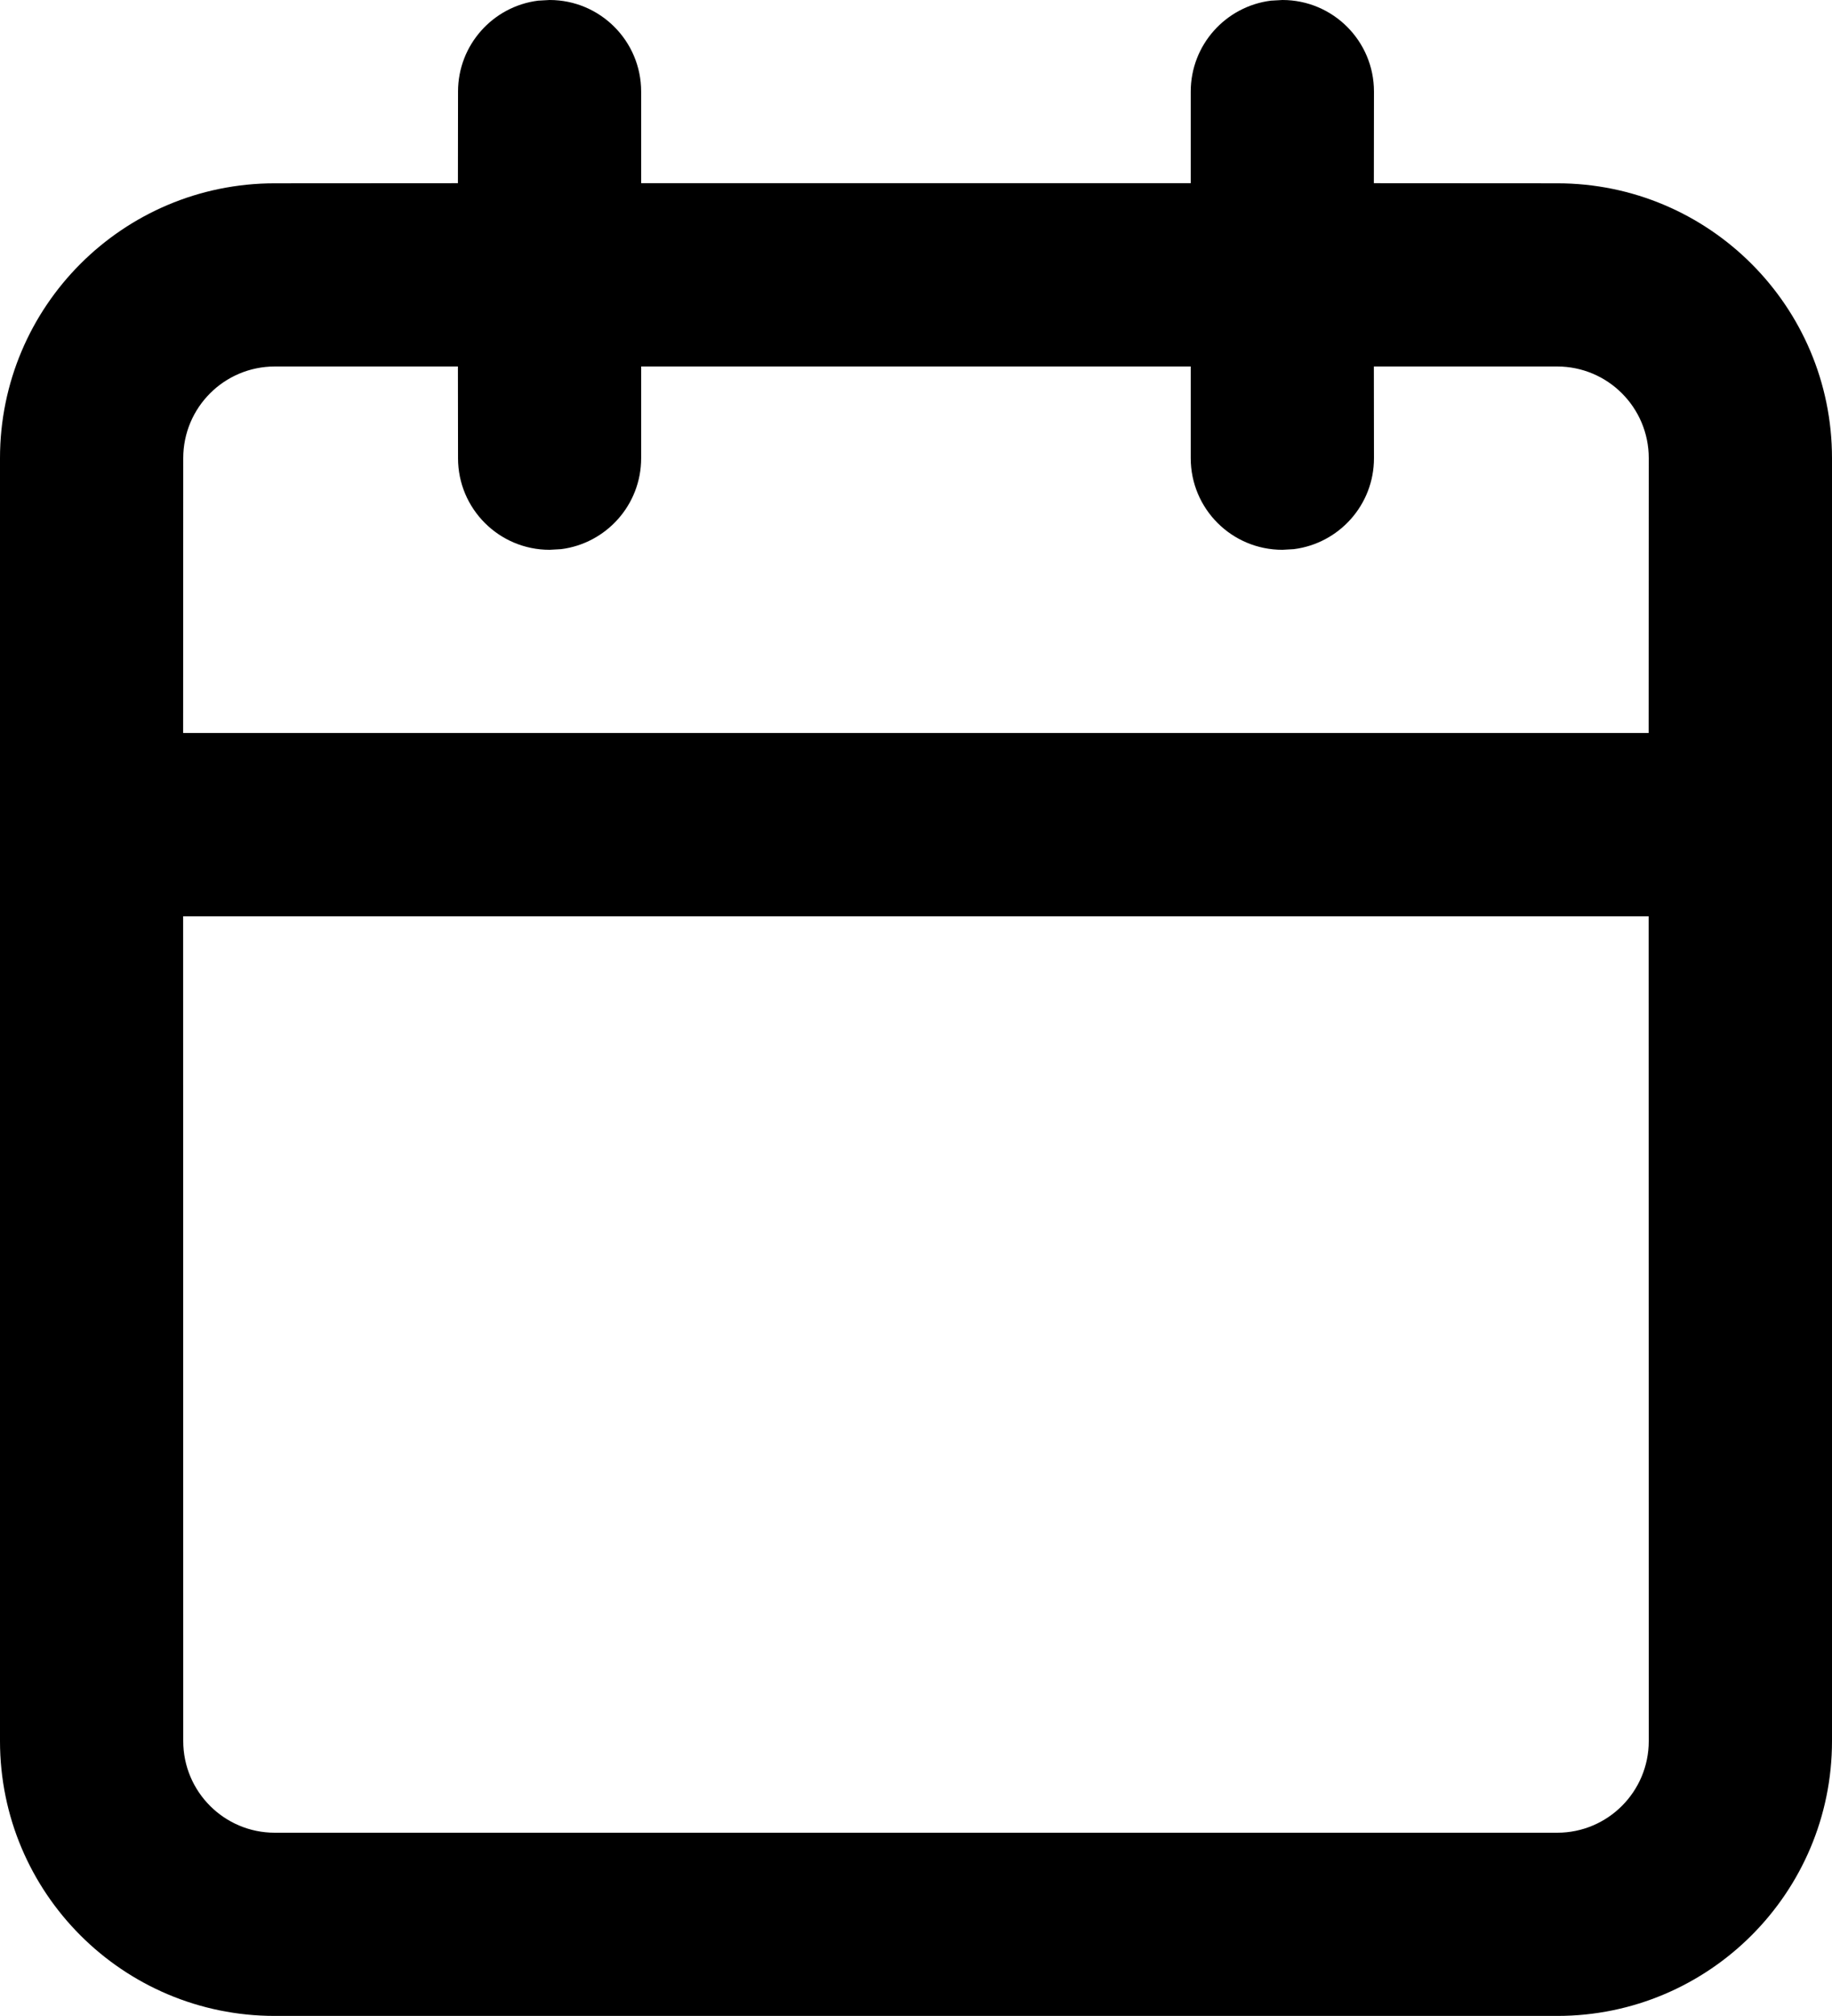 <?xml version="1.0" encoding="UTF-8"?>
<svg width="16.667px" height="18.333px" viewBox="0 0 16.667 18.333" version="1.1" xmlns="http://www.w3.org/2000/svg" xmlns:xlink="http://www.w3.org/1999/xlink">
    <title>F6D40A30-7406-47DD-B565-86123BA3E219@3x</title>
    <defs>
        <path d="M11.667,-6.66133815e-16 C12.127,-6.66133815e-16 12.5,0.373 12.5,0.833 L12.499,1.666 L14.167,1.667 C15.547,1.667 16.667,2.786 16.667,4.167 L16.667,15.833 C16.667,17.214 15.547,18.333 14.167,18.333 L2.5,18.333 C1.119,18.333 4.4408921e-16,17.214 4.4408921e-16,15.833 L4.4408921e-16,4.167 C4.4408921e-16,2.786 1.119,1.667 2.5,1.667 L4.166,1.666 L4.167,0.833 C4.167,0.408 4.485,0.058 4.895,0.006 L5,-6.66133815e-16 C5.46,-6.66133815e-16 5.833,0.373 5.833,0.833 L5.833,1.666 L10.833,1.666 L10.833,0.833 C10.833,0.408 11.151,0.058 11.562,0.006 Z M14.999,8.333 L1.666,8.333 L1.667,15.833 C1.667,16.294 2.04,16.667 2.5,16.667 L14.167,16.667 C14.627,16.667 15,16.294 15,15.833 L14.999,8.333 Z M4.166,3.333 L2.5,3.333 C2.04,3.333 1.667,3.706 1.667,4.167 L1.666,6.666 L14.999,6.666 L15,4.167 C15,3.706 14.627,3.333 14.167,3.333 L12.499,3.333 L12.5,4.167 C12.5,4.592 12.182,4.942 11.771,4.994 L11.667,5 C11.206,5 10.833,4.627 10.833,4.167 L10.833,3.333 L5.833,3.333 L5.833,4.167 C5.833,4.592 5.515,4.942 5.105,4.994 L5,5 C4.54,5 4.167,4.627 4.167,4.167 L4.166,3.333 Z" id="path-1"></path>
    </defs>
    <g id="Base-Pages" stroke="none" stroke-width="1" fill="none" fill-rule="evenodd">
        <g id="Home1" transform="translate(-70.667, -1900.833)">
            <g id="Group-31" transform="translate(36, 1410)">
                <g id="Group-44" transform="translate(33, 490)">
                    <g id="hico-card-calendar" transform="translate(1.667, 0.833)">
                        <mask id="mask-2" fill="white">
                            <use xlink:href="#path-1"></use>
                        </mask>
                        <use id="z-icoCombined-Shape" fill="#000000" fill-rule="nonzero" xlink:href="#path-1"></use>
                    </g>
                </g>
            </g>
        </g>
    </g>
</svg>